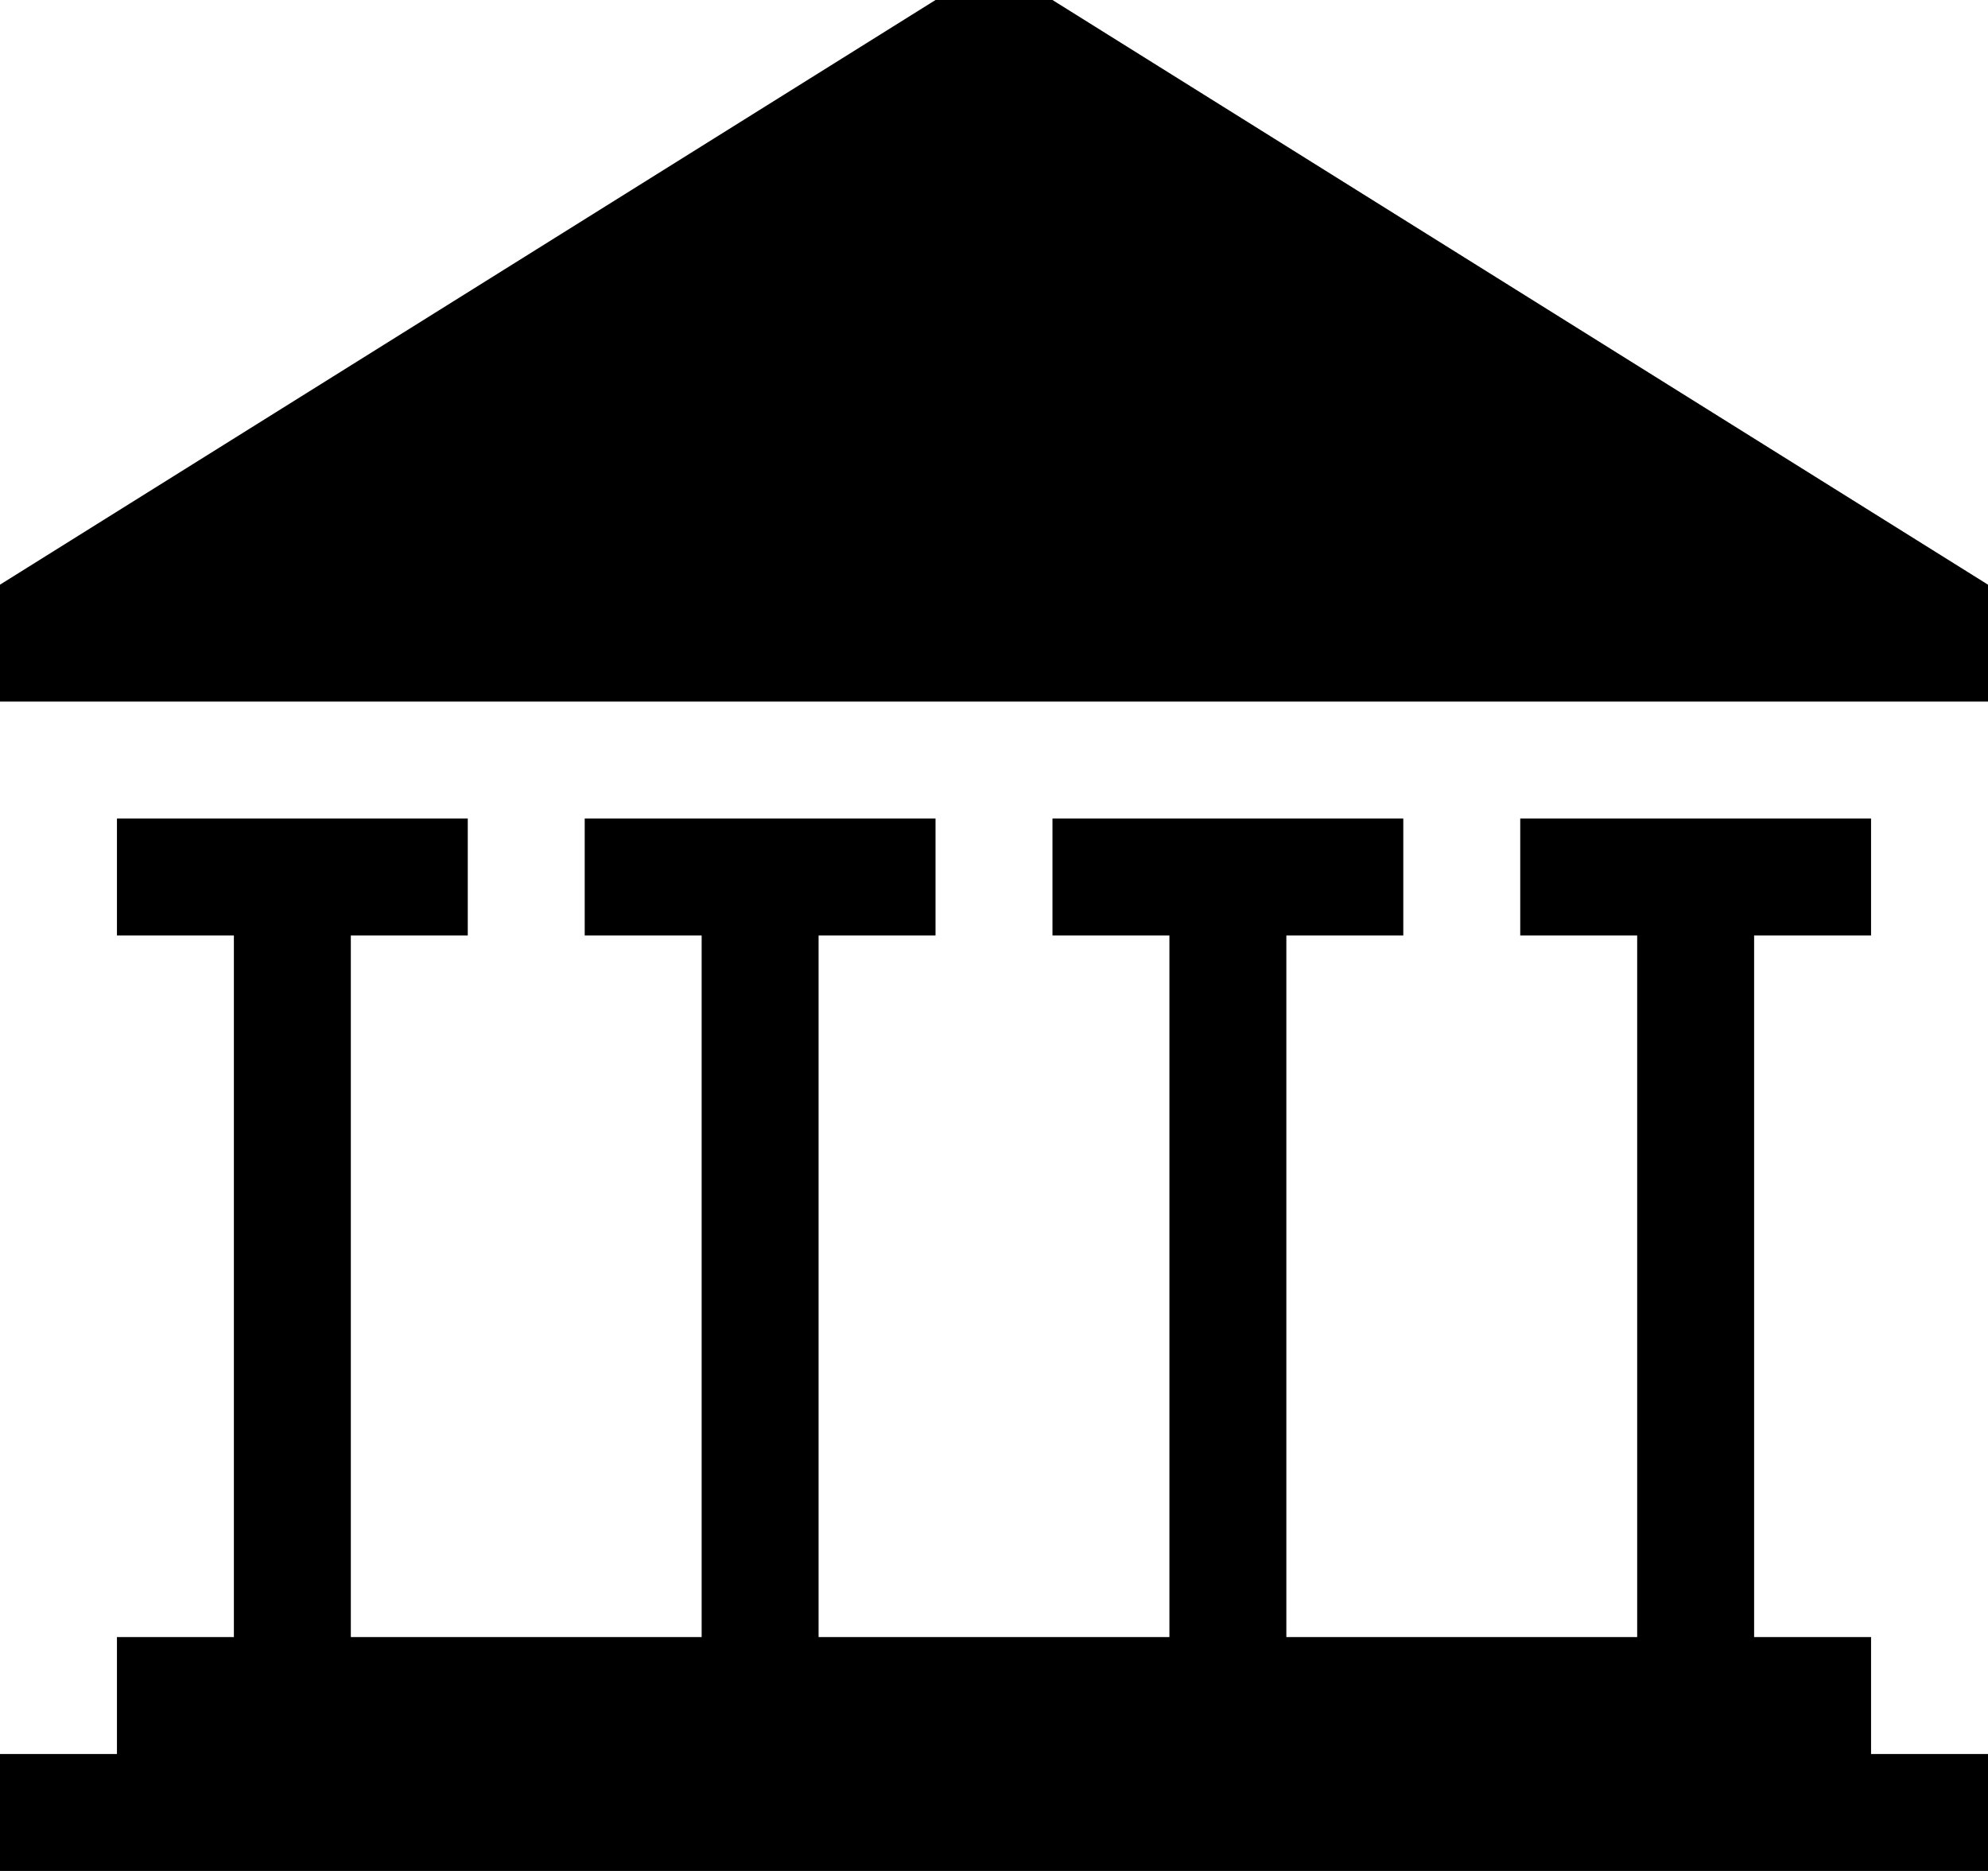 <!-- Generated by IcoMoon.io -->
<svg version="1.1" xmlns="http://www.w3.org/2000/svg" width="544" height="512" viewBox="0 0 544 512">
<title></title>
<g id="icomoon-ignore">
</g>
<path d="M512 480v-32h-32v-192h32v-32h-96v32h32v192h-96v-192h32v-32h-96v32h32v192h-96v-192h32v-32h-96v32h32v192h-96v-192h32v-32h-96v32h32v192h-32v32h-32v32h544v-32h-32z"></path>
<path d="M256 0h32l256 160v32h-544v-32l256-160z"></path>
</svg>
